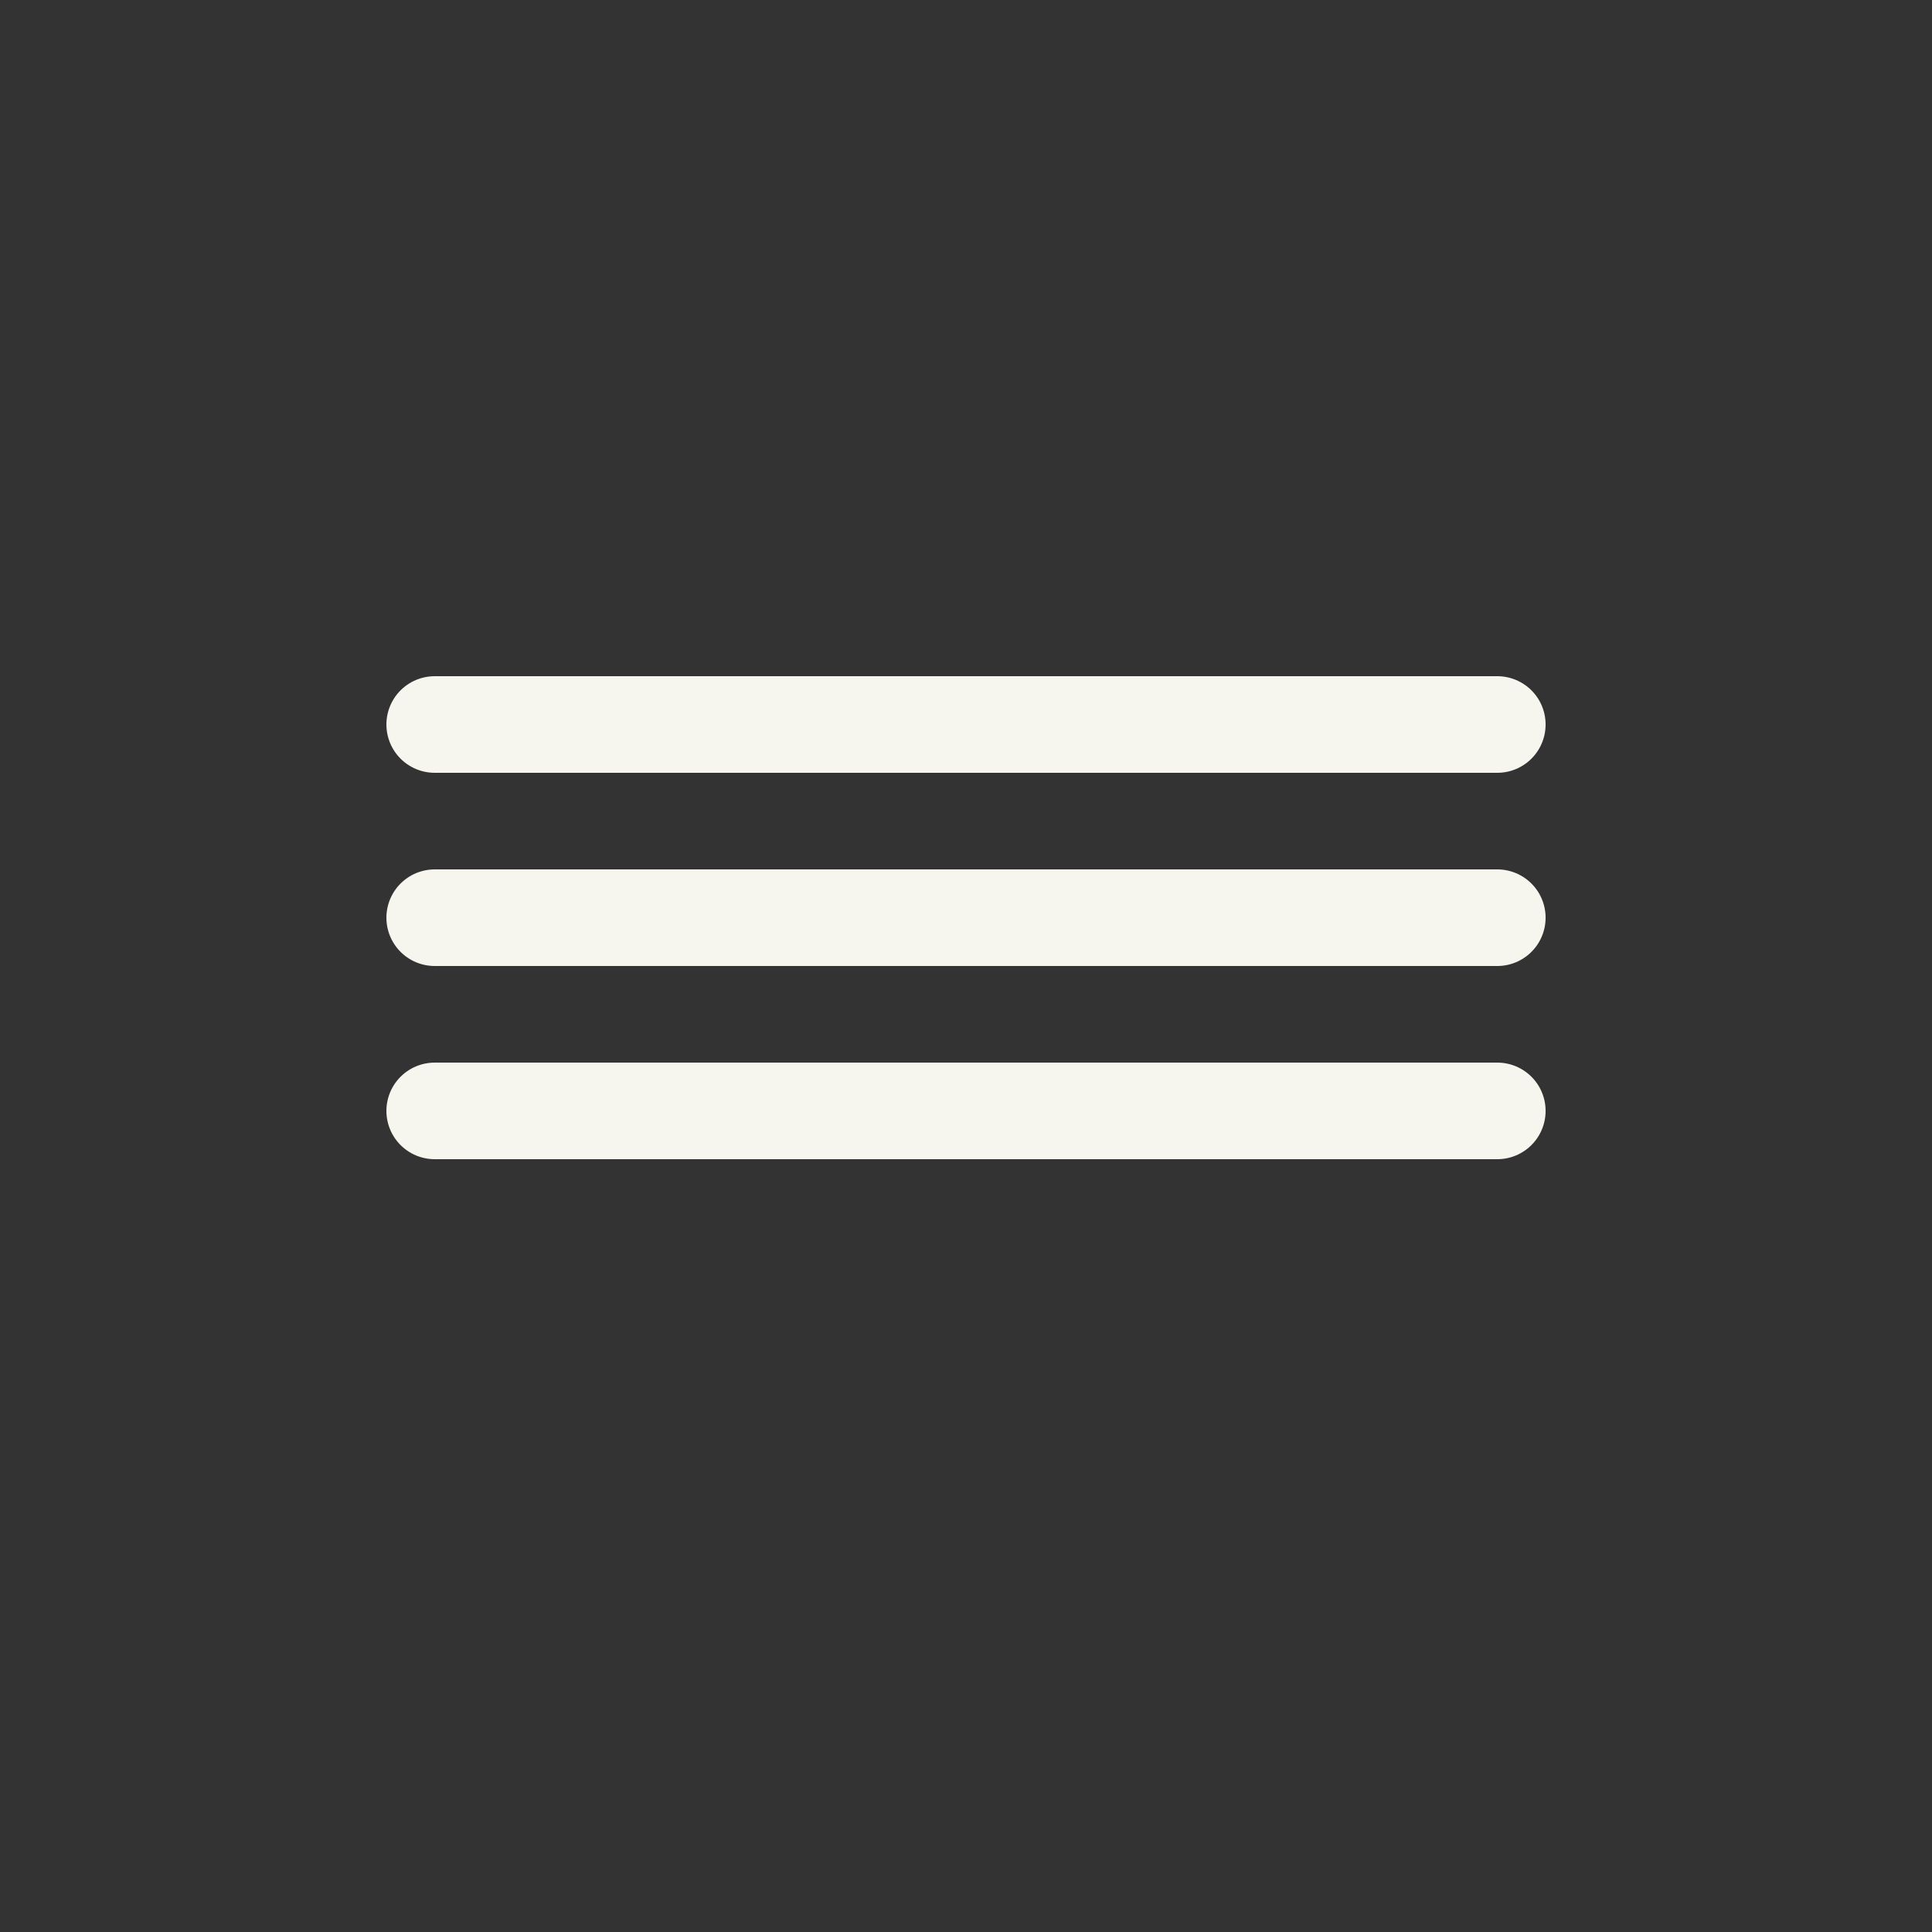 <svg width="40" height="40" viewBox="0 0 40 40" fill="none" xmlns="http://www.w3.org/2000/svg">
<rect x="0" y="0" width="40" height="40" fill="#333333" stroke="none"/>
<line x1="9" y1="15" x2="31" y2="15" stroke="#F6F5EE" stroke-width="2" stroke-linecap="round"/>
<line x1="9" y1="19" x2="31" y2="19" stroke="#F6F5EE" stroke-width="2" stroke-linecap="round"/>
<line x1="9" y1="23" x2="31" y2="23" stroke="#F6F5EE" stroke-width="2" stroke-linecap="round"/>
</svg>
